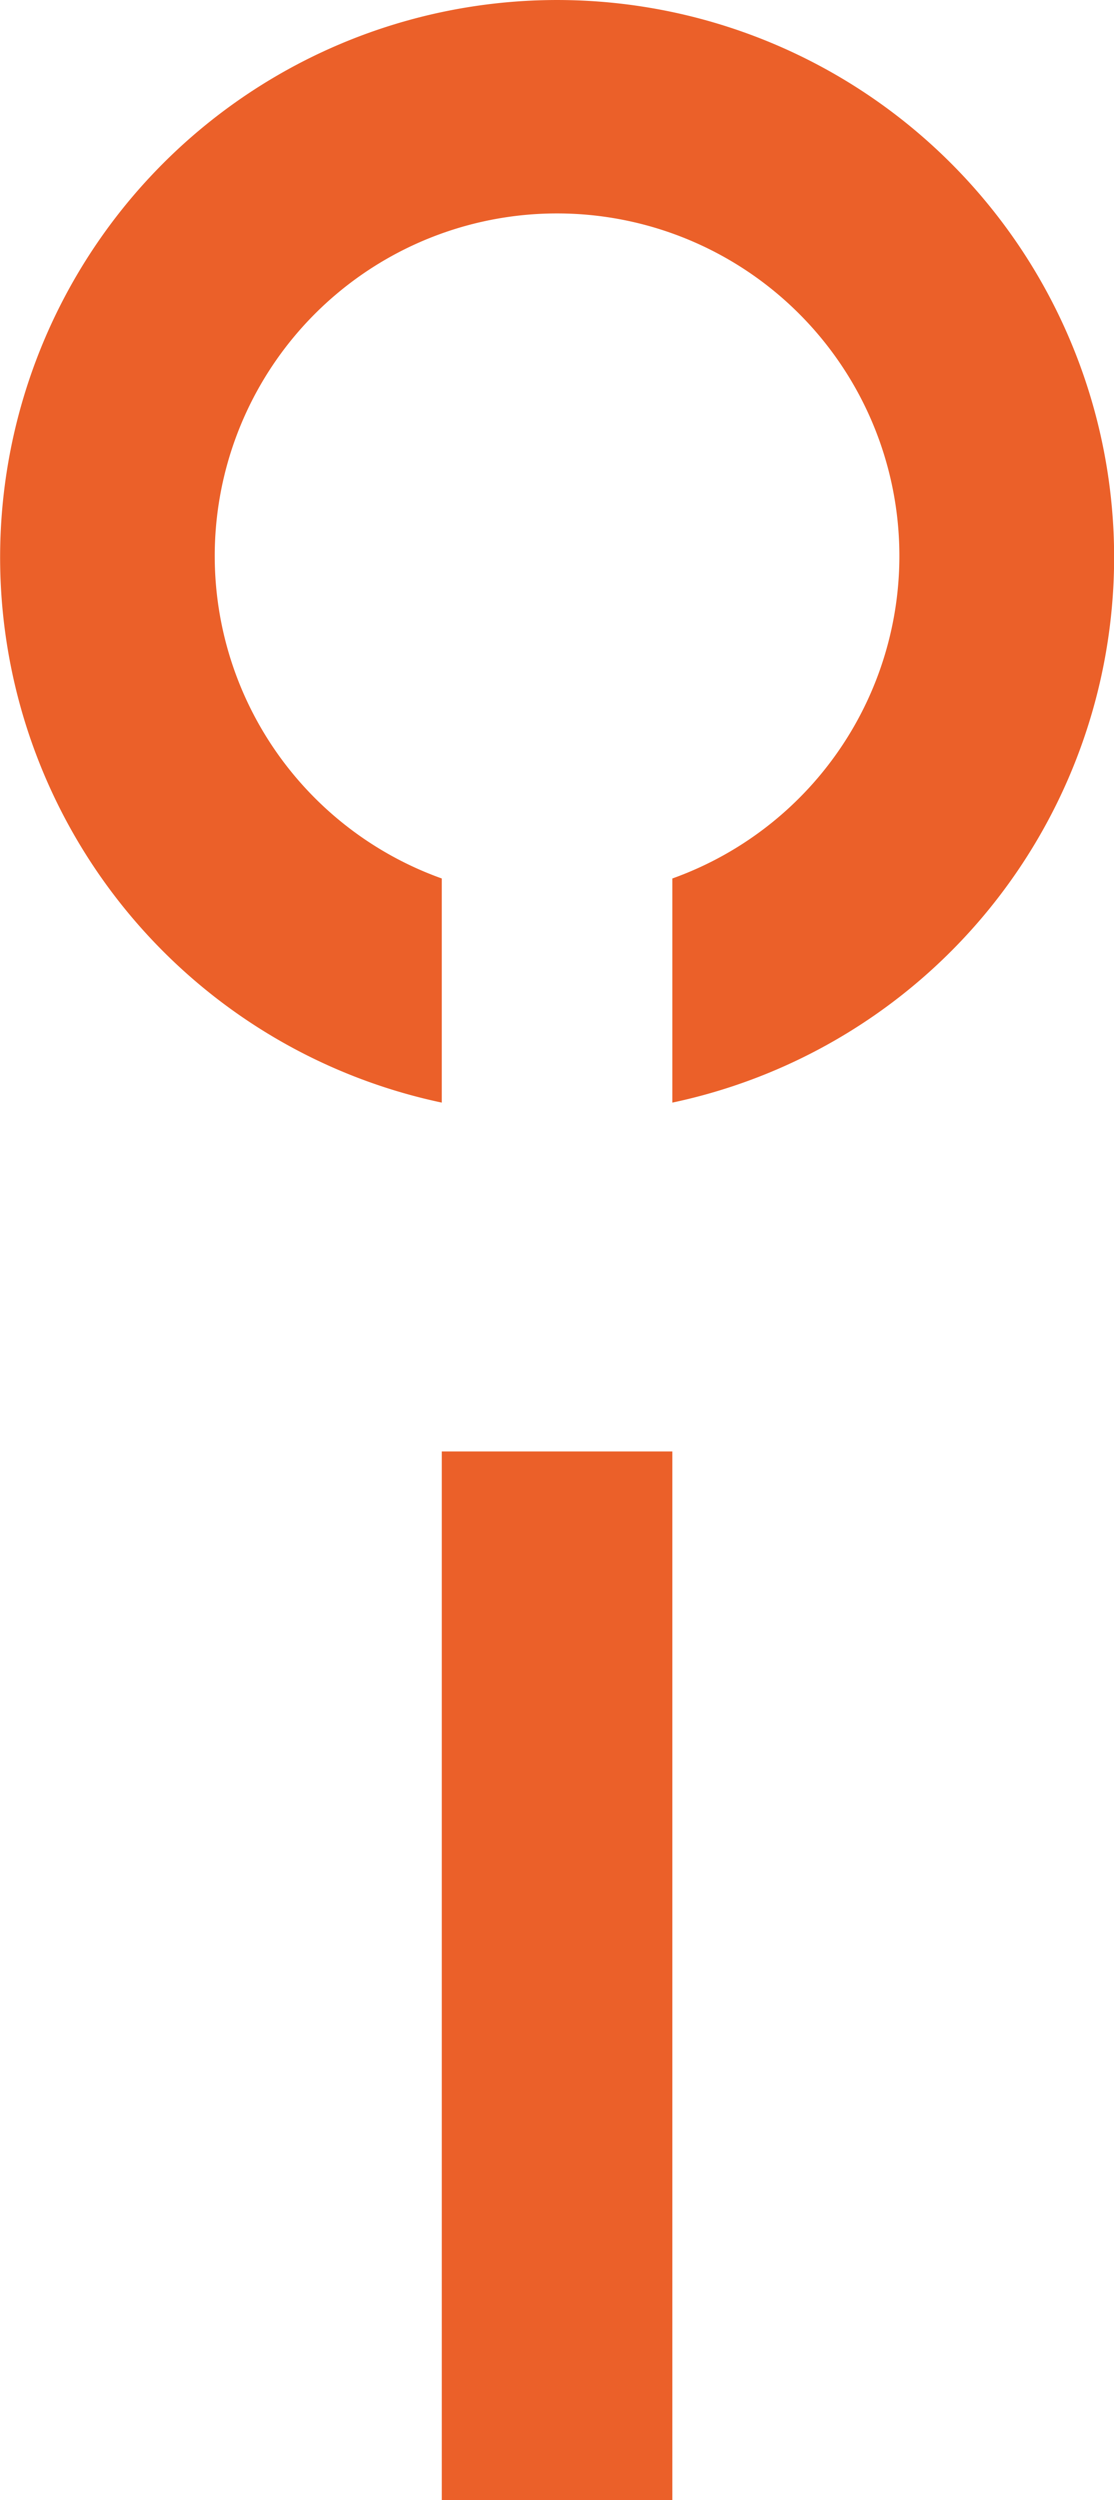 <svg xmlns="http://www.w3.org/2000/svg" xmlns:xlink="http://www.w3.org/1999/xlink" id="Calque_1" data-name="Calque 1" viewBox="0 0 93.3 209.27"><defs><style>.cls-1{fill:none;}.cls-2{clip-path:url(#clip-path);}.cls-3{fill:#eb6029;}</style><clipPath id="clip-path" transform="translate(0 0)"><rect class="cls-1" width="93.3" height="209.27"></rect></clipPath></defs><title>icon</title><g class="cls-2"><path class="cls-3" d="M56.31,121.49H37v87.78H56.31Zm37-74.84A46.65,46.65,0,1,0,37,92.29V73.53a28.67,28.67,0,1,1,19.31,0V92.29a46.66,46.66,0,0,0,37-45.64" transform="translate(0 0)"></path></g></svg>